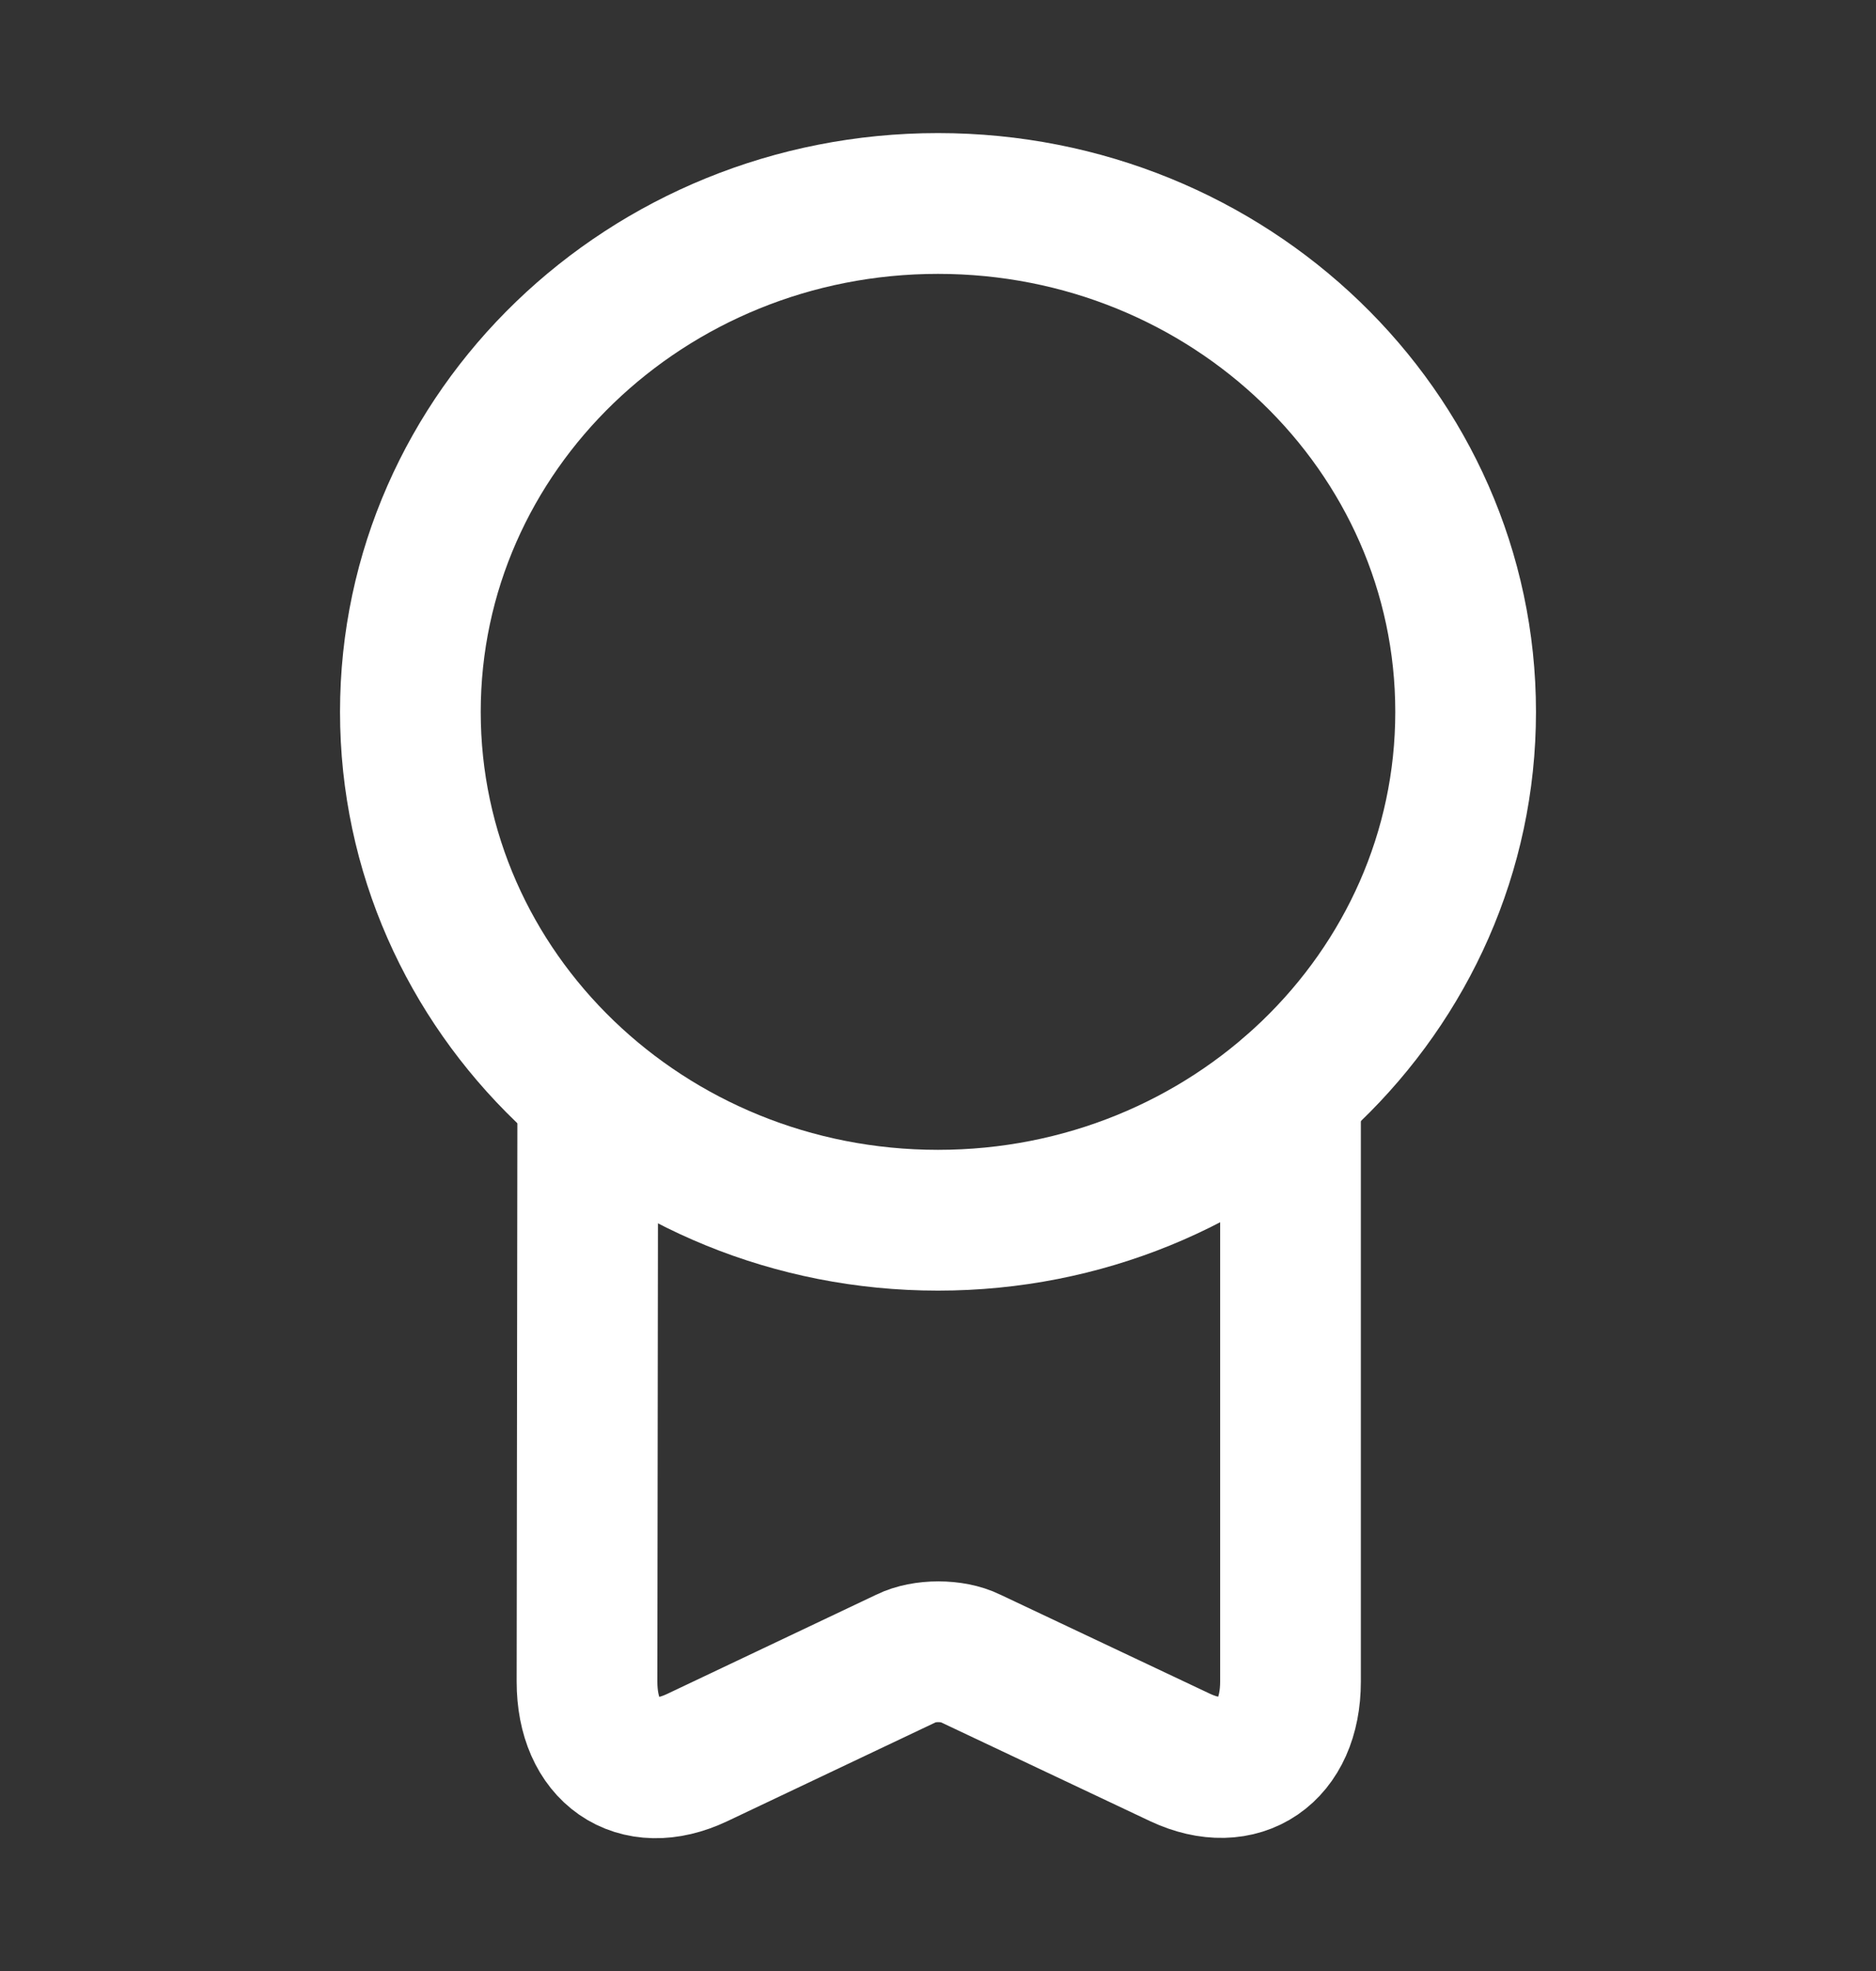 <svg width="20" height="21" viewBox="0 0 20 21" fill="none" xmlns="http://www.w3.org/2000/svg">
<rect x="0" y="0" width="20" height="21" fill="#333333" stroke="none"/>
<path d="M10 13.001C13.107 13.001 15.625 10.576 15.625 7.585C15.625 4.593 13.107 2.168 10 2.168C6.893 2.168 4.375 4.593 4.375 7.585C4.375 10.576 6.893 13.001 10 13.001Z" stroke="white" stroke-width="1.5" stroke-linecap="round" stroke-linejoin="round"/>
<path d="M6.266 11.767L6.258 17.917C6.258 18.667 6.783 19.034 7.433 18.726L9.666 17.667C9.849 17.576 10.158 17.576 10.341 17.667L12.583 18.726C13.225 19.026 13.758 18.667 13.758 17.917V11.617" stroke="white" stroke-width="1.5" stroke-linecap="round" stroke-linejoin="round"/>
</svg>
